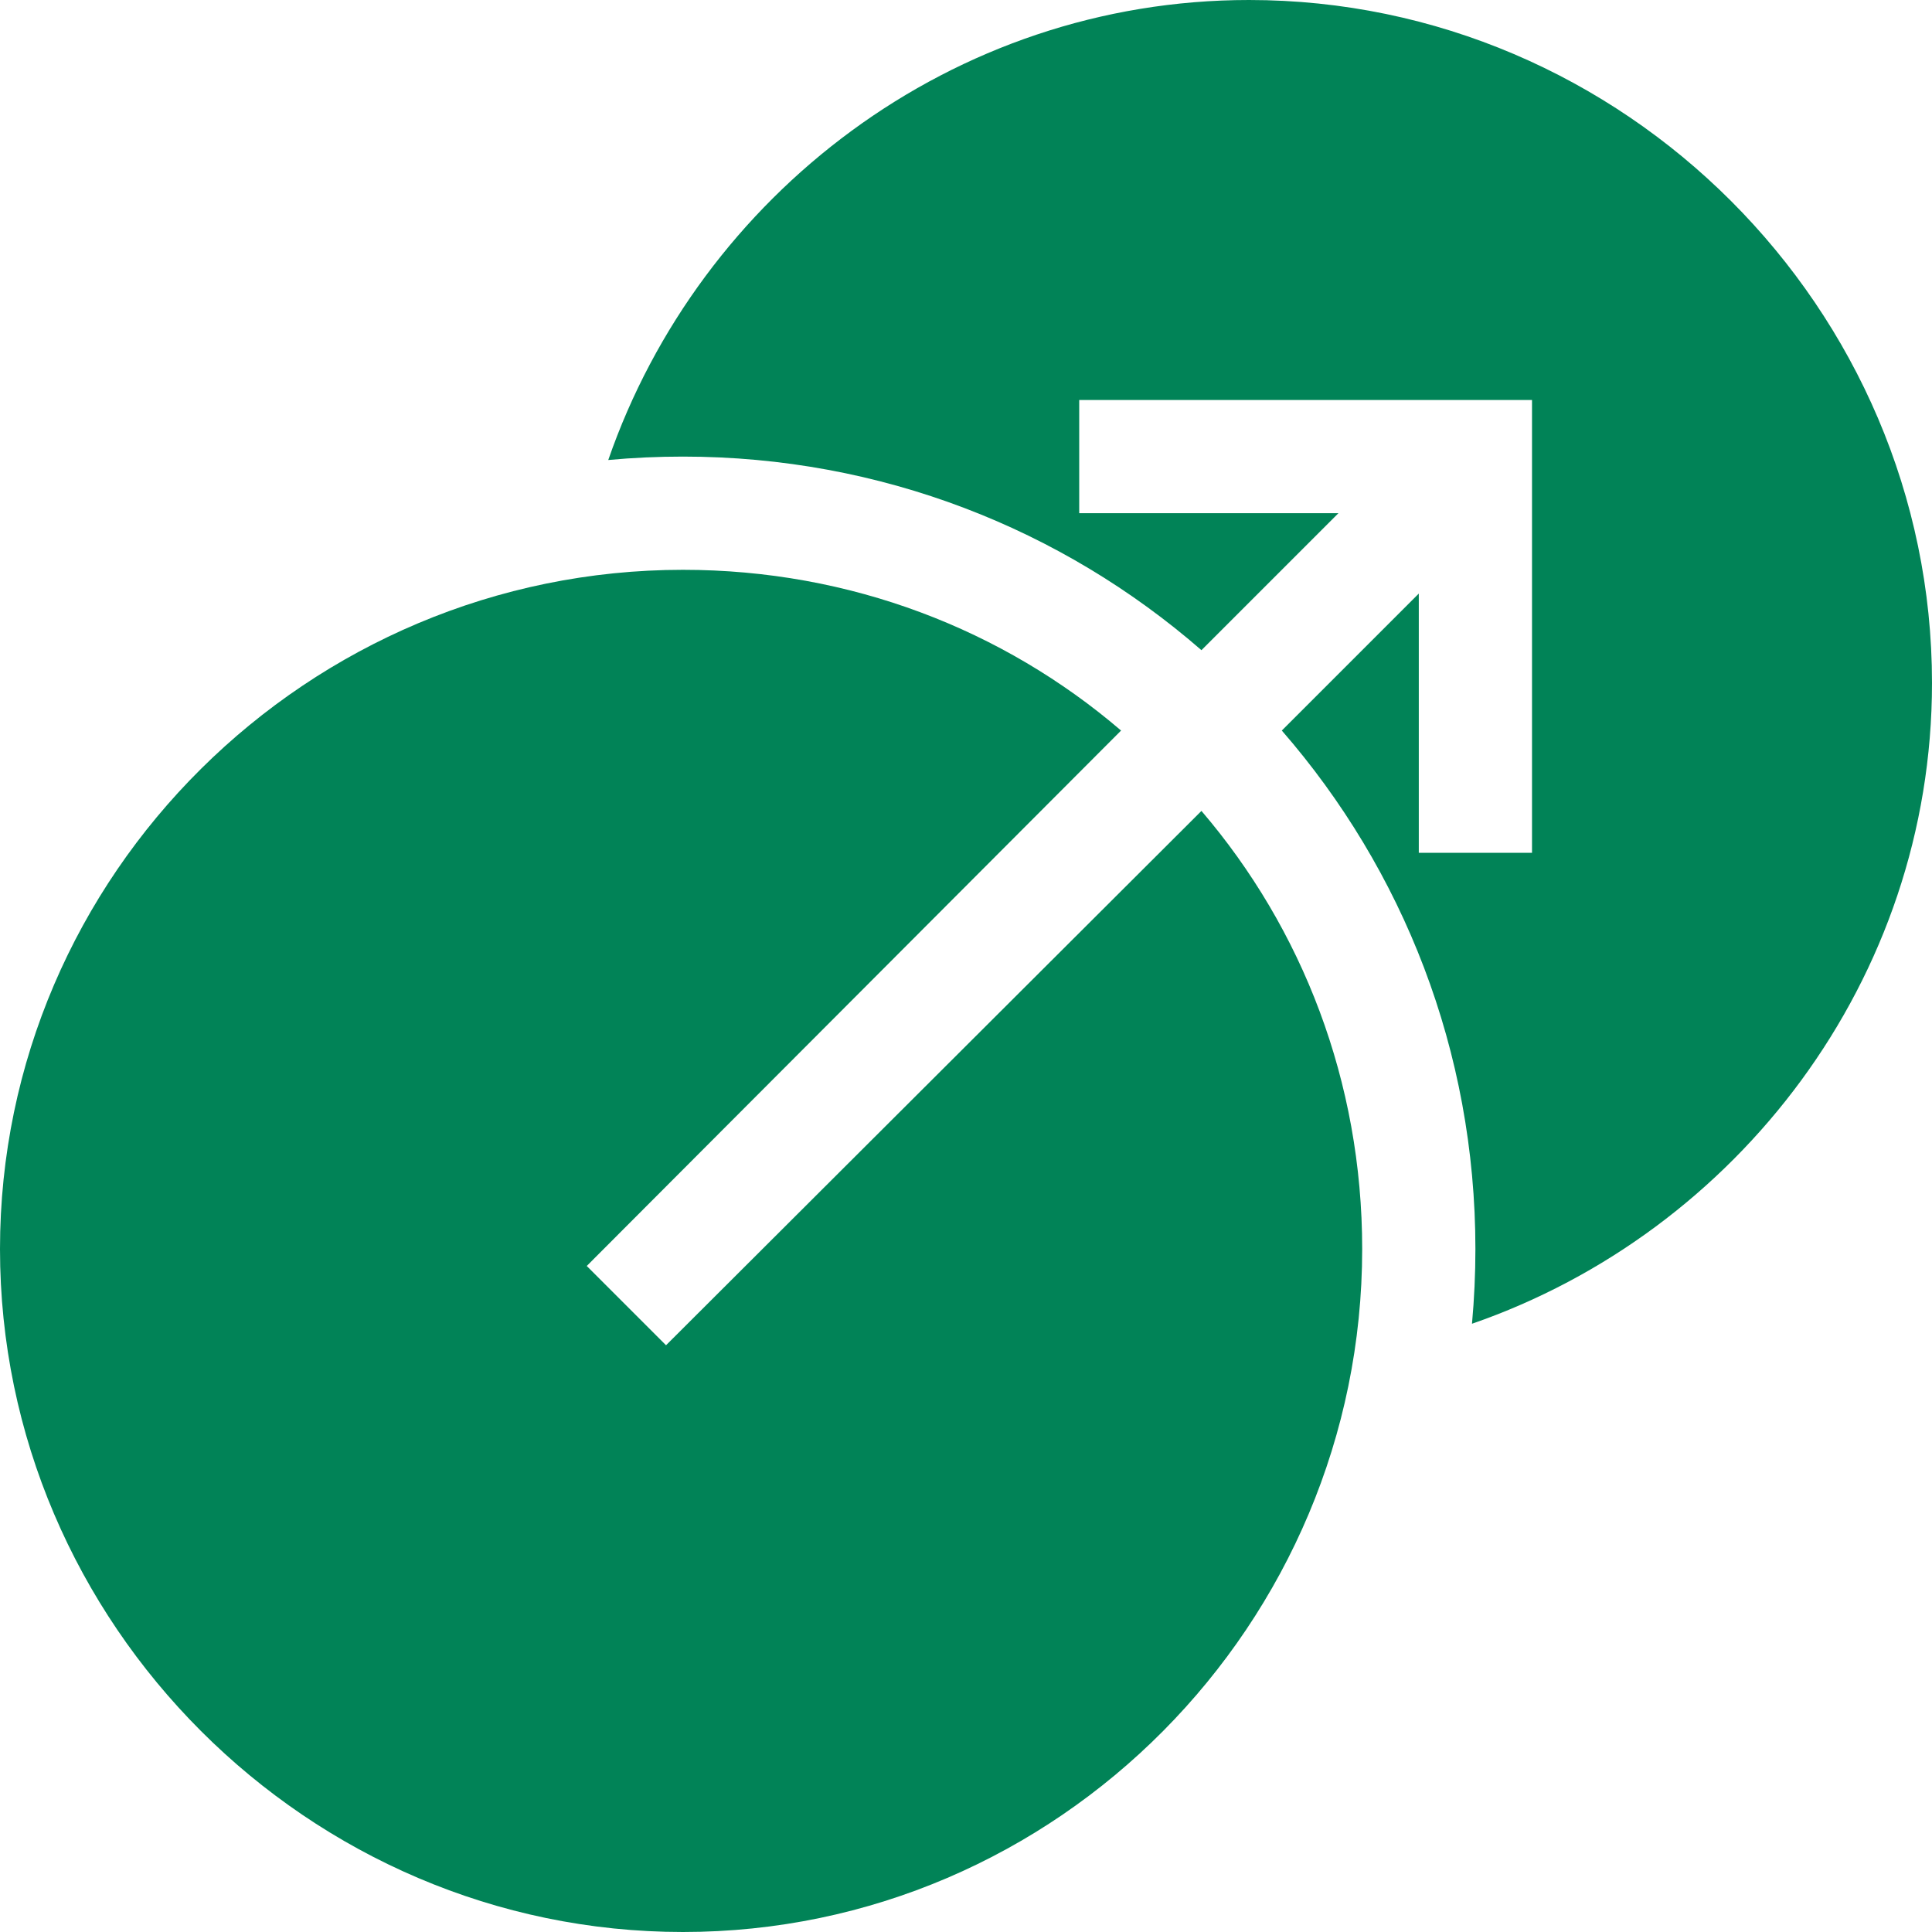 <?xml version="1.0" encoding="UTF-8"?>
<svg xmlns="http://www.w3.org/2000/svg" width="30" height="30" viewBox="0 0 30 30" fill="none">
  <path d="M30 10.605C30 15.211 26.971 19.131 22.857 20.555C22.892 20.168 22.91 19.781 22.91 19.395C22.91 16.318 21.785 13.506 19.904 11.344L22.031 9.217V13.242H23.789V6.211H16.758V7.969H20.783L18.656 10.096C16.494 8.215 13.682 7.09 10.605 7.09C10.219 7.09 9.832 7.107 9.445 7.143C10.869 3.029 14.789 0 19.395 0C25.213 0 30 4.787 30 10.605Z" fill="#018357"></path>
  <path d="M18.656 12.592L10.342 20.889L9.111 19.658L17.408 11.344C15.58 9.779 13.207 8.848 10.605 8.848C4.787 8.848 0 13.576 0 19.395C0 25.213 4.787 30 10.605 30C16.424 30 21.152 25.213 21.152 19.395C21.152 16.793 20.221 14.42 18.656 12.592Z" fill="#018357"></path>
</svg>
